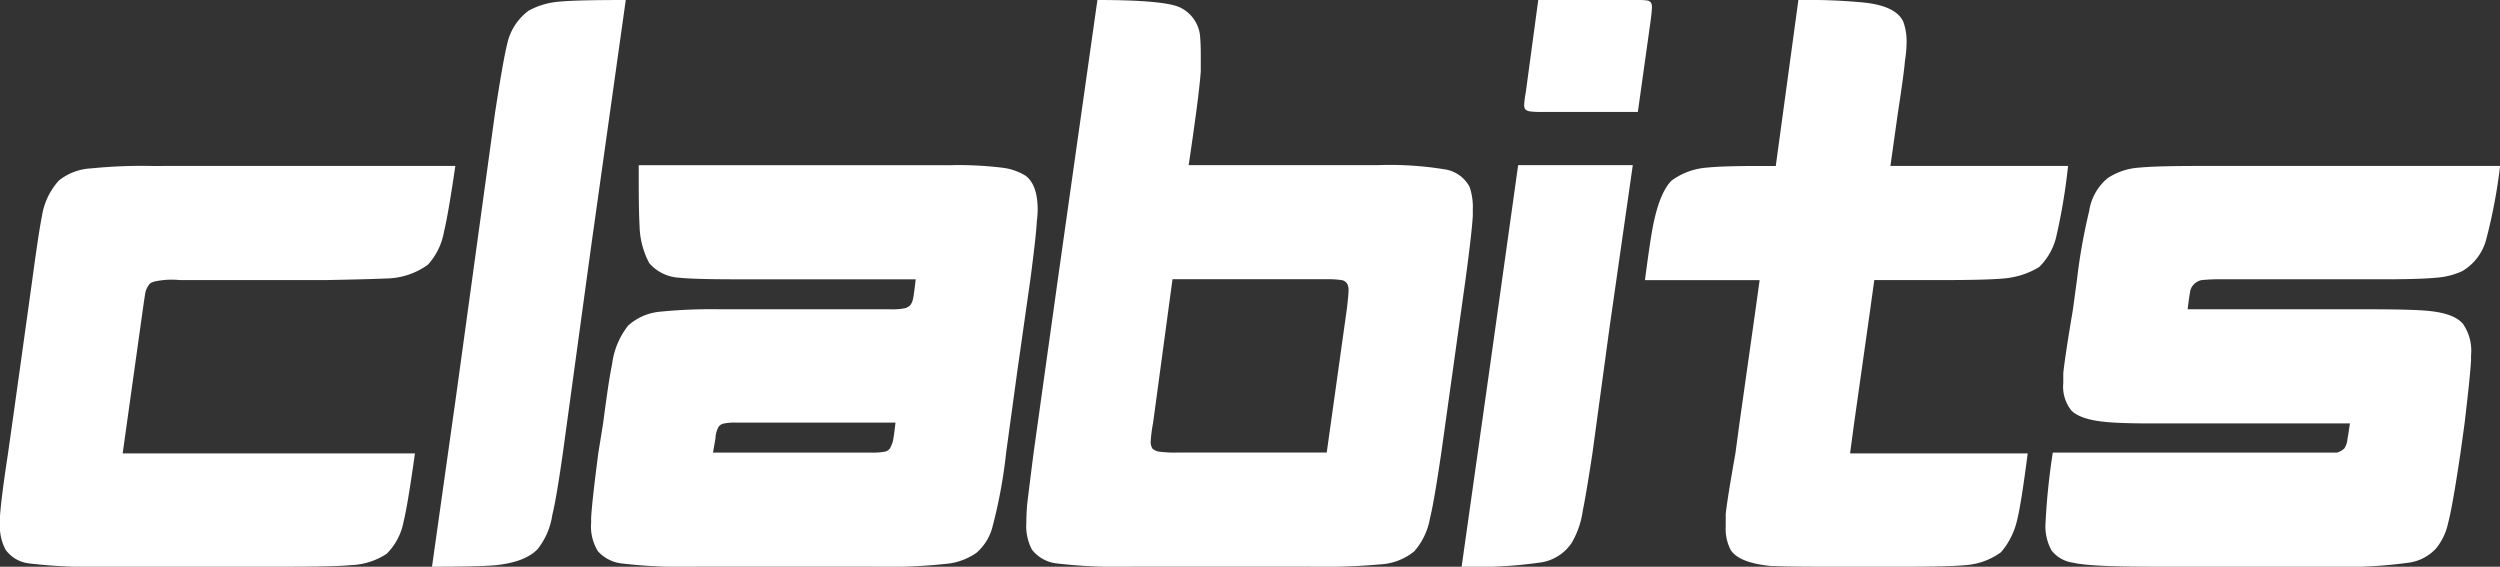 <svg xmlns="http://www.w3.org/2000/svg" width="299.969" height="68" viewBox="0 0 299.969 68">
  <rect x="0" y="0" width="299.969" height="68" fill="#333333" stroke="none"/>
<defs>
    <style>
      .cls-1 {
        fill: white;
        fill-rule: evenodd;
      }
    </style>
  </defs>
  <path id="Clabits_logo" data-name="Clabits logo" class="cls-1" d="M620.784,23l-2.713,19.915h-2.035q-4.359,0-6.2.194a8.191,8.191,0,0,0-4.263,1.554q-1.356,1.36-2.131,4.955-0.389,1.748-1.066,6.994h13.758l-0.485,3.5-1.938,13.7L613.227,77.4q-0.969,5.44-1.163,7.286v1.457a5.546,5.546,0,0,0,.582,2.817q0.968,1.554,4.747,1.943,1.936,0.1,7.072.1h8.817q5.619,0,7.556-.194a8.179,8.179,0,0,0,4.263-1.555,9.008,9.008,0,0,0,1.937-3.886q0.485-1.942,1.26-7.966H626.984l0.484-3.594,1.938-13.7,0.484-3.5h7.557q6.008,0,7.945-.194a9.692,9.692,0,0,0,4.263-1.36,7.475,7.475,0,0,0,2.034-3.5,71.034,71.034,0,0,0,1.453-8.646H631.828L632.7,36.7q0.775-5.052.872-6.411a14.507,14.507,0,0,0,.194-2.137,6.919,6.919,0,0,0-.388-2.526q-0.872-1.943-4.844-2.331a69.2,69.2,0,0,0-7.75-.291M587.159,42.817l-3.294,23.509L580.377,91a53.89,53.89,0,0,0,9.3-.486,5.428,5.428,0,0,0,3.875-2.331,10.3,10.3,0,0,0,1.356-3.886q0.389-1.846,1.163-6.9l2.034-14.96,2.81-19.623H587.159Zm67.056,13.7-0.485,3.595q-0.967,5.731-1.162,7.674v1.166a4.582,4.582,0,0,0,.969,3.3q1.067,1.069,3.972,1.36,1.745,0.194,5.716.194h23.736q-0.194,1.359-.29,1.846a2.464,2.464,0,0,1-.388,1.166,2.209,2.209,0,0,1-.872.486h-34.1a80.182,80.182,0,0,0-.872,8.451,5.96,5.96,0,0,0,.726,3.3,3.92,3.92,0,0,0,2.567,1.457q1.938,0.486,9.5.486h21.314a55.644,55.644,0,0,0,9.494-.486,5.449,5.449,0,0,0,3.294-1.748,7.224,7.224,0,0,0,1.4-2.963q0.534-1.991,1.5-8.5l0.485-3.5q0.678-5.732.775-7.577V65.646a5.68,5.68,0,0,0-.969-3.789q-1.065-1.263-4.166-1.554-1.841-.194-7.556-0.194H667.488q0.193-1.554.29-2.04a1.571,1.571,0,0,1,.388-0.874,1.774,1.774,0,0,1,.969-0.583,22.133,22.133,0,0,1,2.713-.1h18.988q4.65,0,6.491-.194a9,9,0,0,0,3.1-.777,6.258,6.258,0,0,0,2.906-3.886,63.978,63.978,0,0,0,1.647-8.743H669.038q-5.33,0-7.266.194a7.787,7.787,0,0,0-3.875,1.263,6.374,6.374,0,0,0-2.229,3.983A69.354,69.354,0,0,0,654.215,56.514ZM528.047,44.08a6.923,6.923,0,0,0-2.907-.971,43.242,43.242,0,0,0-6.006-.291H481.64v1.651q0,3.886.1,5.634a9.925,9.925,0,0,0,1.163,4.469,5.1,5.1,0,0,0,3.584,1.749q1.745,0.194,7.073.194h21.314q-0.193,1.652-.291,2.186a2.216,2.216,0,0,1-.291.826,1.3,1.3,0,0,1-.872.485,7.771,7.771,0,0,1-1.549.1H491.619a62.431,62.431,0,0,0-7.46.291,6.617,6.617,0,0,0-3.778,1.651,9.3,9.3,0,0,0-1.938,4.663q-0.387,1.749-1.065,6.995L476.8,77.3q-0.774,5.926-.872,7.869v0.582a5.6,5.6,0,0,0,.824,3.4,4.534,4.534,0,0,0,2.858,1.457,61.481,61.481,0,0,0,9.01.388h21.023a65.961,65.961,0,0,0,9.3-.388,7.684,7.684,0,0,0,3.2-1.263,6.138,6.138,0,0,0,1.937-3.109,60.415,60.415,0,0,0,1.647-8.937l1.357-9.909,1.55-10.881q0.678-5.148.775-6.994a11.089,11.089,0,0,0,.1-1.36Q529.5,45.148,528.047,44.08ZM512.158,75.846a3.661,3.661,0,0,1-.388.972,1.006,1.006,0,0,1-.678.389,7.84,7.84,0,0,1-1.55.1H490.553q0.194-1.166.291-1.651a3.077,3.077,0,0,1,.387-1.457,1.007,1.007,0,0,1,.679-0.389,6.246,6.246,0,0,1,1.453-.1h19.086Q512.254,75.36,512.158,75.846ZM480.084,23q-5.91,0-7.945.194a9.233,9.233,0,0,0-3.681,1.069,6.719,6.719,0,0,0-2.616,4.08q-0.484,1.942-1.453,8.257l-4.554,33.126-3,21.274q5.813,0,7.751-.194,3.488-.389,4.94-1.943a8.58,8.58,0,0,0,1.744-4.08q0.484-1.942,1.26-7.383l3.39-24.772ZM424.466,42.914h-1.259a60.249,60.249,0,0,0-7.266.291,6.7,6.7,0,0,0-3.876,1.457,8.242,8.242,0,0,0-2.034,4.274q-0.389,1.943-1.163,7.675-0.484,3.5-1.453,10.443T405.962,77.4q-0.873,5.732-.969,7.674v0.68a6.07,6.07,0,0,0,.678,3.206,4.042,4.042,0,0,0,2.906,1.651,61.508,61.508,0,0,0,9.011.388h21.7q5.91,0,7.847-.194a8.256,8.256,0,0,0,4.263-1.36,7.34,7.34,0,0,0,2.034-3.886q0.486-1.943,1.357-8.16H419.719l2.422-17.291q0.193-1.36.29-1.943A2.475,2.475,0,0,1,423.013,57a2.278,2.278,0,0,1,.872-0.292,9.8,9.8,0,0,1,2.712-.1h17.342q5.425-.1,7.363-0.194a8.717,8.717,0,0,0,5.038-1.651,7.876,7.876,0,0,0,1.937-3.983q0.486-1.942,1.357-7.868H424.466ZM581.339,45.44a4.063,4.063,0,0,0-3.1-2.137,40.513,40.513,0,0,0-7.944-.486h-22.67q1.26-8.452,1.453-11.268v-2.04q0-1.359-.1-2.331a4.263,4.263,0,0,0-2.422-3.3Q544.62,23,536.676,23l-2.809,19.817-1.938,13.7L529.023,77.3q-0.582,4.565-.776,6.217-0.1,1.263-.1,2.234a6.06,6.06,0,0,0,.678,3.206,4.408,4.408,0,0,0,3,1.651,63.814,63.814,0,0,0,9.107.388h21.314a76.472,76.472,0,0,0,8.526-.291,7.02,7.02,0,0,0,3.923-1.554,8.15,8.15,0,0,0,1.889-3.983q0.486-1.943,1.357-7.869l2.907-20.789q0.774-5.731.871-7.674V48.16A7.6,7.6,0,0,0,581.339,45.44ZM566.613,60.011L564.191,77.3H546.267a14.114,14.114,0,0,1-2.13-.1,1.564,1.564,0,0,1-.873-0.389,1.593,1.593,0,0,1-.194-0.874,18.577,18.577,0,0,1,.291-2.234l2.325-17.2h18.408a11.191,11.191,0,0,1,1.84.1,0.933,0.933,0,0,1,.776.583,1.685,1.685,0,0,1,.1.68Q566.806,58.36,566.613,60.011ZM589.572,23h11.889a7.222,7.222,0,0,1,1.189.063,0.6,0.6,0,0,1,.5.376,1.1,1.1,0,0,1,.062.439q0,0.313-.125,1.38l-1.564,11.169H589.947a9.115,9.115,0,0,1-1.376-.063,1.011,1.011,0,0,1-.563-0.251,1.034,1.034,0,0,1-.125-0.565,11.867,11.867,0,0,1,.188-1.443Z" transform="translate(-405 -23)"/>
</svg>
